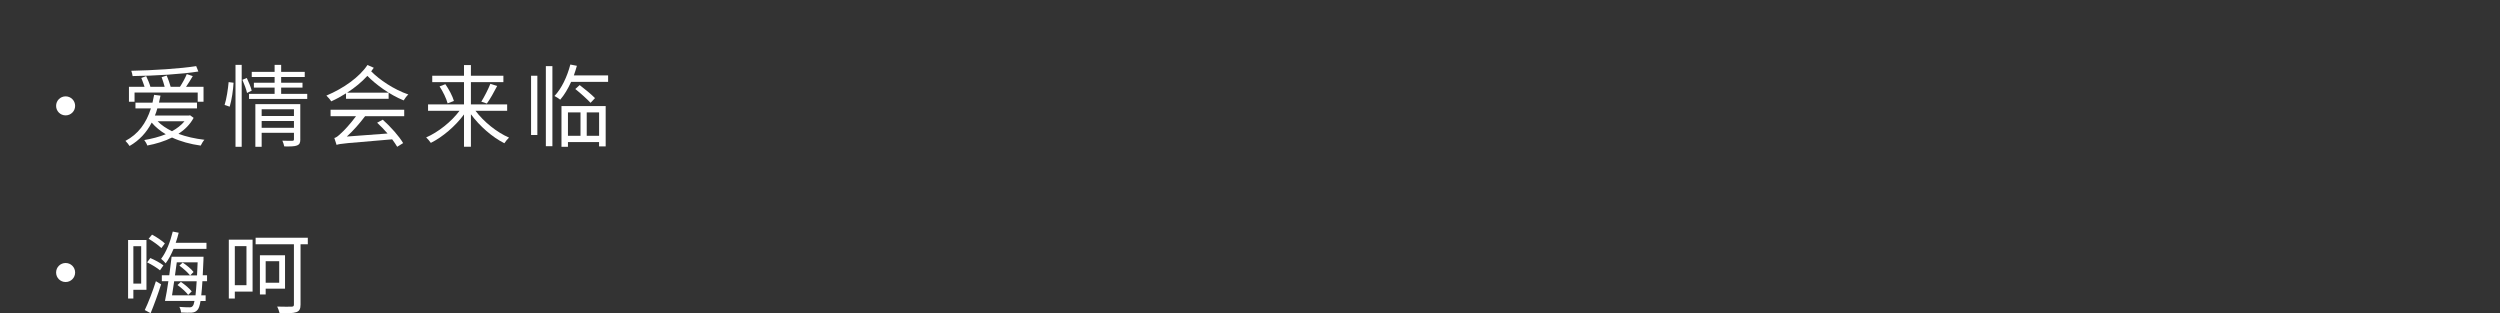 <?xml version="1.0" encoding="UTF-8"?>
<svg id="_レイヤー_2" data-name="レイヤー 2" xmlns="http://www.w3.org/2000/svg" viewBox="0 0 691.16 86.62">
  <rect x="0" y="0" width="691.16" height="86.62" fill="#333333" stroke="none"/>
  <defs>
    <style>
      .cls-1 {
        fill: none;
      }

      .cls-2 {
        fill: #fff;
      }
    </style>
  </defs>
  <g id="_レイヤー_3" data-name="レイヤー 3">
    <g>
      <rect class="cls-1" width="691.16" height="32.17"/>
      <g>
        <path class="cls-2" d="m20.77,29.27c0,1.46-1.17,2.63-2.63,2.63s-2.63-1.17-2.63-2.63,1.17-2.63,2.63-2.63,2.63,1.17,2.63,2.63Z"/>
        <path class="cls-2" d="m53.53,32.59c-.99,1.83-2.46,3.27-4.19,4.41,2.13.79,4.59,1.34,7.17,1.64-.37.4-.79,1.14-1.02,1.61-2.88-.4-5.58-1.14-7.93-2.23-2.08,1.04-4.44,1.76-6.84,2.21-.12-.42-.57-1.19-.84-1.51,2.06-.35,4.12-.87,5.95-1.61-1.51-.89-2.83-1.96-3.89-3.22-1.41,2.75-3.42,4.91-6.12,6.47-.2-.32-.79-1.09-1.14-1.41,3.52-1.86,5.75-4.86,7.04-8.98h-4.27v-1.59h4.71c.17-.69.32-1.41.45-2.16l1.76.22c-.12.67-.27,1.31-.42,1.93h10.51v1.59h-10.96c-.17.69-.42,1.36-.67,1.98h9.4l.32-.07.99.72Zm-16.32-4.46h-1.56v-4.14h4.31c-.25-.77-.59-1.69-.89-2.43l1.34-.52c.45.92.94,2.11,1.17,2.95h3.94c-.2-.82-.55-1.86-.84-2.65l1.41-.45c.42.94.84,2.23,1.09,3.1h2.58c.67-1.02,1.46-2.45,1.88-3.5l1.66.55c-.57.99-1.26,2.06-1.86,2.95h4.83v4.14h-1.61v-2.55h-17.46v2.55Zm17.63-8.36c-4.59.74-12.1,1.19-18.18,1.26-.05-.45-.22-1.07-.37-1.46,6.07-.12,13.64-.6,17.95-1.29l.6,1.49Zm-11.26,13.76c1.04,1.07,2.41,1.98,3.97,2.75,1.39-.77,2.55-1.66,3.45-2.75h-7.41Z"/>
        <path class="cls-2" d="m62.09,29.02c.54-1.66.94-4.36,1.12-6.32l1.36.17c-.1,1.93-.5,4.79-1.07,6.62l-1.41-.47Zm3.02-11.08h1.71v22.64h-1.71v-22.64Zm3.12,3.62c.54,1.12,1.14,2.6,1.36,3.5l-1.29.64c-.2-.94-.77-2.48-1.29-3.64l1.22-.5Zm16.71,4.39v1.41h-16.09v-1.41h7.07v-1.74h-5.73v-1.34h5.73v-1.59h-6.32v-1.41h6.32v-1.93h1.81v1.93h6.52v1.41h-6.52v1.59h5.9v1.34h-5.9v1.74h7.22Zm-1.91,12.57c0,.94-.2,1.41-.89,1.69s-1.79.3-3.55.27c-.1-.45-.3-1.12-.52-1.59,1.24.05,2.43.05,2.73.03.35,0,.47-.1.47-.42v-1.79h-8.93v3.87h-1.74v-11.8h12.42v9.74Zm-10.69-8.31v1.86h8.93v-1.86h-8.93Zm8.93,5.13v-1.88h-8.93v1.88h8.93Z"/>
        <path class="cls-2" d="m103.34,18.73c-.25.32-.5.67-.72.99,2.26,2.31,6.27,5.03,10.27,6.4-.42.37-.99,1.12-1.29,1.64-3.84-1.56-7.71-4.39-10.04-6.79-1.54,1.69-3.45,3.27-5.58,4.64h11.46v1.71h-11.78v-1.51c-1.29.82-2.65,1.56-4.09,2.21-.27-.47-.92-1.21-1.34-1.59,4.81-2.03,9.15-5.13,11.36-8.46l1.76.77Zm-11.95,11.6h20.36v1.79h-10.81c-1.54,2.03-3.27,4.02-5.06,5.63l11.26-.84c-.89-1.04-1.93-2.11-2.88-2.98l1.56-.84c2.21,1.98,4.54,4.61,5.63,6.47l-1.64,1.02c-.35-.6-.84-1.31-1.39-2.06-13.07,1.09-14.46,1.19-15.37,1.54-.12-.4-.42-1.36-.62-1.91.52-.1,1.09-.57,1.83-1.29.69-.57,2.55-2.53,4.17-4.74h-7.04v-1.79Z"/>
        <path class="cls-2" d="m131.46,30.63c2.26,3.03,5.93,5.98,9.27,7.41-.4.37-.99,1.07-1.29,1.56-3.3-1.64-6.84-4.74-9.25-8.01v8.98h-1.91v-8.93c-2.41,3.27-5.93,6.25-9.17,7.86-.3-.45-.89-1.14-1.29-1.51,3.32-1.44,6.97-4.34,9.22-7.36h-8.7v-1.76h9.94v-6.17h-8.78v-1.76h8.78v-2.95h1.91v2.95h8.98v1.76h-8.98v6.17h10.02v1.76h-8.75Zm-8.33-7.36c.99,1.44,2.01,3.35,2.36,4.64l-1.74.67c-.32-1.24-1.26-3.25-2.23-4.69l1.61-.62Zm9.94,4.83c.84-1.34,1.91-3.45,2.5-4.93l1.88.6c-.87,1.69-1.96,3.64-2.85,4.86l-1.54-.52Z"/>
        <path class="cls-2" d="m146.82,20.94h1.74v16.39h-1.74v-16.39Zm4.09-2.65h1.81v22.12h-1.81v-22.12Zm17.21,2.55v1.79h-10.22c-.87,1.91-1.88,3.62-3.02,4.93-.32-.27-1.12-.79-1.59-1.02,1.98-2.08,3.5-5.31,4.39-8.7l1.81.35c-.25.89-.54,1.81-.84,2.65h9.47Zm-12.89,8.48h12.22v11.16h-1.83v-1.21h-8.6v1.31h-1.79v-11.26Zm1.79,1.76v6.47h3.47v-6.47h-3.47Zm6.25-2.65c-.92-.99-2.75-2.65-4.22-3.82l1.21-1.09c1.49,1.14,3.32,2.65,4.24,3.6l-1.24,1.31Zm2.36,2.65h-3.42v6.47h3.42v-6.47Z"/>
        <path class="cls-2" d="m20.77,75.34c0,1.46-1.17,2.63-2.63,2.63s-2.63-1.17-2.63-2.63,1.17-2.63,2.63-2.63,2.63,1.17,2.63,2.63Z"/>
        <path class="cls-2" d="m36.87,80.12v2.41h-1.46v-16.17h5.08v13.76h-3.62Zm0-12.05v10.34h2.16v-10.34h-2.16Zm3.15,17.65c.94-1.93,2.21-5.21,3.08-7.98l1.44.87c-.82,2.6-1.96,5.7-2.9,7.98l-1.61-.87Zm4.22-10.98c-.79-.67-2.33-1.61-3.57-2.21l.89-1.19c1.24.52,2.83,1.39,3.62,2.03l-.94,1.36Zm.37-6.15c-.77-.77-2.31-1.86-3.52-2.58l.94-1.14c1.24.64,2.78,1.69,3.55,2.43l-.97,1.29Zm3.37.22c-.64,1.51-1.36,2.9-2.18,3.99-.27-.32-.89-.97-1.26-1.24,1.44-1.86,2.53-4.71,3.22-7.54l1.64.32c-.22.94-.5,1.88-.82,2.78h8.5v1.69h-9.1Zm7.98,8.95c-.1,1.59-.2,2.85-.32,3.89h1.21v1.56h-1.41c-.22,1.29-.45,1.98-.77,2.38-.45.57-.92.77-1.64.84-.64.05-1.81.02-2.98-.03-.02-.47-.2-1.12-.47-1.56,1.21.1,2.36.12,2.8.12.4,0,.64-.05.89-.35.2-.2.37-.67.5-1.41h-8.16c.3-1.46.65-3.42.94-5.46h-1.81v-1.64h2.06c.25-1.79.47-3.6.64-5.13h8.83s0,.6-.02.82c-.07,1.61-.12,3.05-.2,4.31h1.19v1.64h-1.29Zm-1.91,3.89c.12-.99.22-2.28.32-3.89h-6.22c-.22,1.39-.42,2.73-.59,3.89h6.5Zm-5.18-9.12c-.15,1.14-.32,2.38-.5,3.6h4.17c-.62-.79-1.86-1.91-2.95-2.7l.92-.84c1.09.72,2.41,1.81,3,2.6l-.92.94h1.88c.07-1.07.12-2.26.17-3.6h-5.78Zm3.15,9c-.57-.79-1.86-1.96-2.95-2.73l.94-.87c1.09.74,2.38,1.83,3,2.63l-.99.97Z"/>
        <path class="cls-2" d="m69.83,80.62h-4.91v1.91h-1.66v-16.27h6.57v14.36Zm-4.91-12.57v10.79h3.22v-10.79h-3.22Zm20.18-.52h-2.01v16.66c0,1.24-.32,1.81-1.17,2.11-.84.3-2.36.35-4.61.32-.12-.5-.4-1.34-.69-1.86,1.81.05,3.5.05,4.02.02.47-.02.62-.15.62-.59v-16.66h-10.59v-1.81h14.43v1.81Zm-11.65,12.27v1.61h-1.59v-10.83h6.94v9.22h-5.36Zm0-7.59v5.95h3.74v-5.95h-3.74Z"/>
      </g>
    </g>
  </g>
</svg>